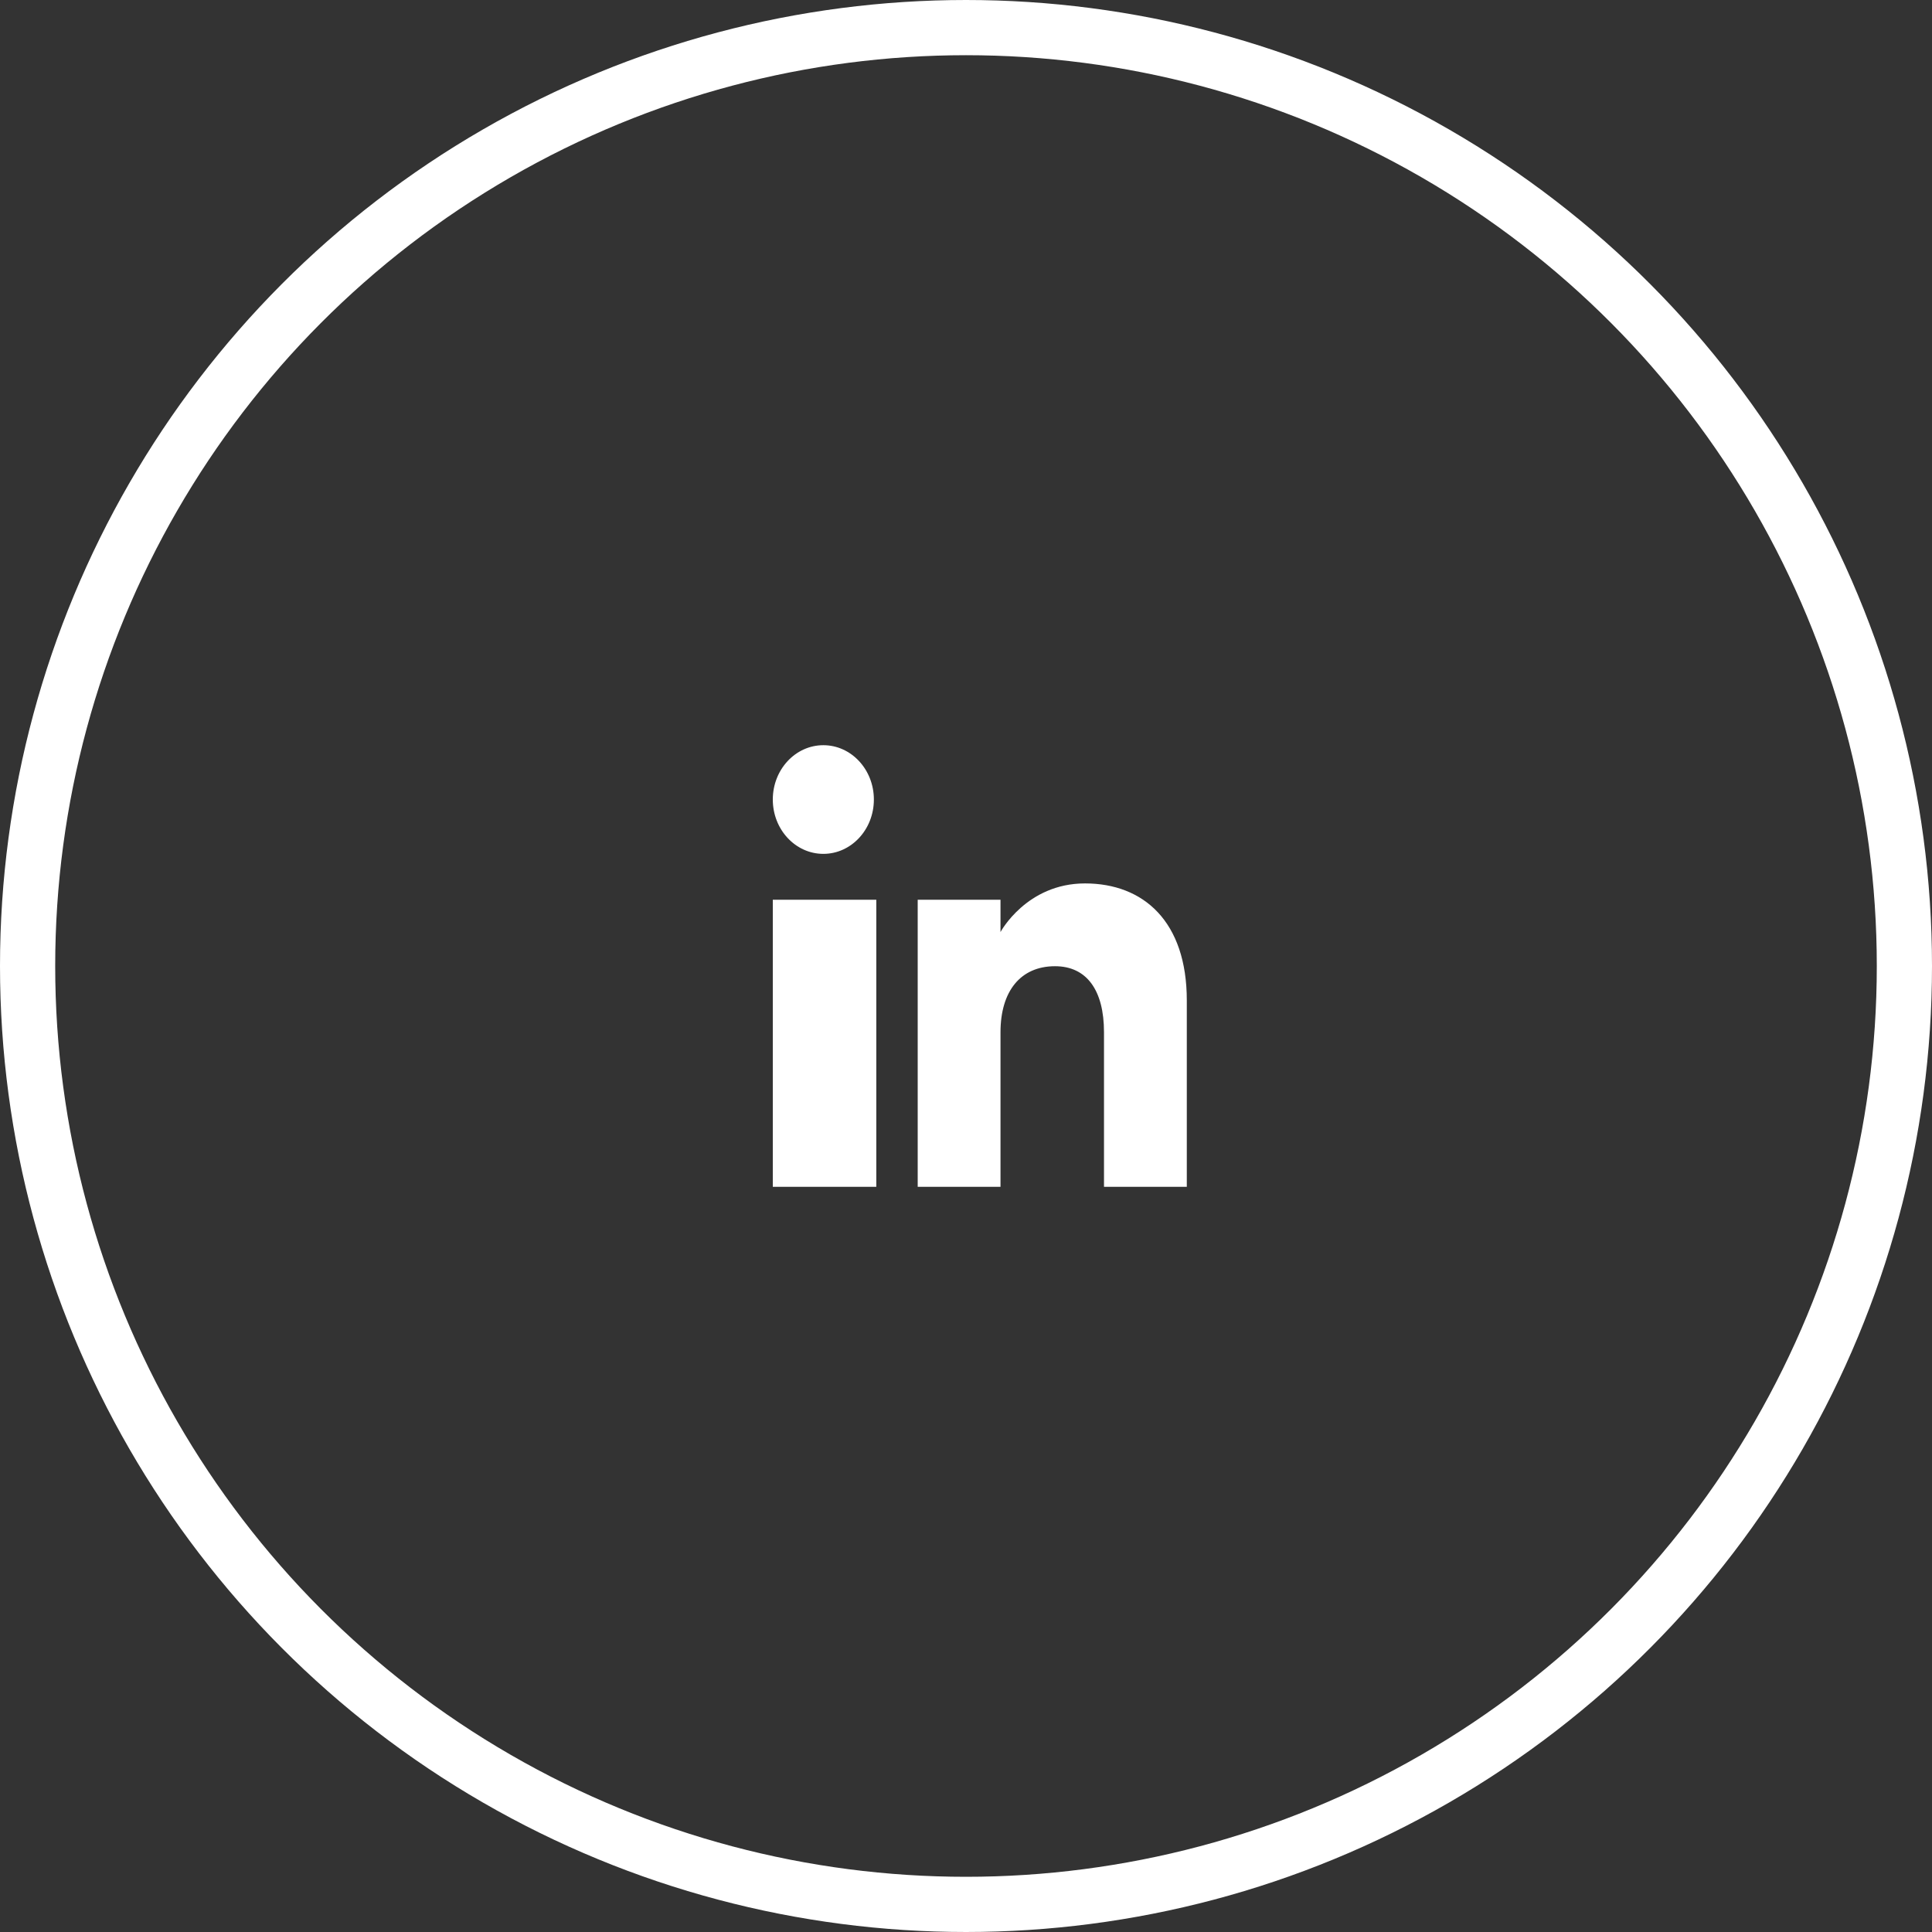 <?xml version="1.0" encoding="UTF-8"?>
<svg width="70px" height="70px" viewBox="0 0 70 70" version="1.1" xmlns="http://www.w3.org/2000/svg" xmlns:xlink="http://www.w3.org/1999/xlink">
    <rect x="0" y="0" width="70" height="70" fill="#333333" stroke="none"/>
    <title>Linkedin-inactive</title>
    <g id="Page-1" stroke="none" stroke-width="1" fill="none" fill-rule="evenodd">
        <g id="Linkedin-inactive">
            <circle id="Oval-Copy-2" stroke="#FFFFFF" stroke-width="2" cx="35" cy="35" r="34"></circle>
            <path d="M43,43 L40,43 L40,37.401 C40,35.865 39.365,35.008 38.225,35.008 C36.986,35.008 36.25,35.901 36.25,37.401 L36.25,43 L33.25,43 L33.25,32.6 L36.25,32.6 L36.25,33.77 C36.25,33.77 37.191,32.008 39.312,32.008 C41.434,32.008 43,33.389 43,36.246 L43,43 L43,43 Z M29.831,30.937 C28.82,30.937 28,30.055 28,28.968 C28,27.882 28.82,27 29.831,27 C30.843,27 31.662,27.882 31.662,28.968 C31.663,30.055 30.843,30.937 29.831,30.937 L29.831,30.937 Z M28,43 L31.75,43 L31.75,32.6 L28,32.6 L28,43 Z" id="linkedin-copy-3" fill="#FFFFFF"></path>
        </g>
    </g>
</svg>